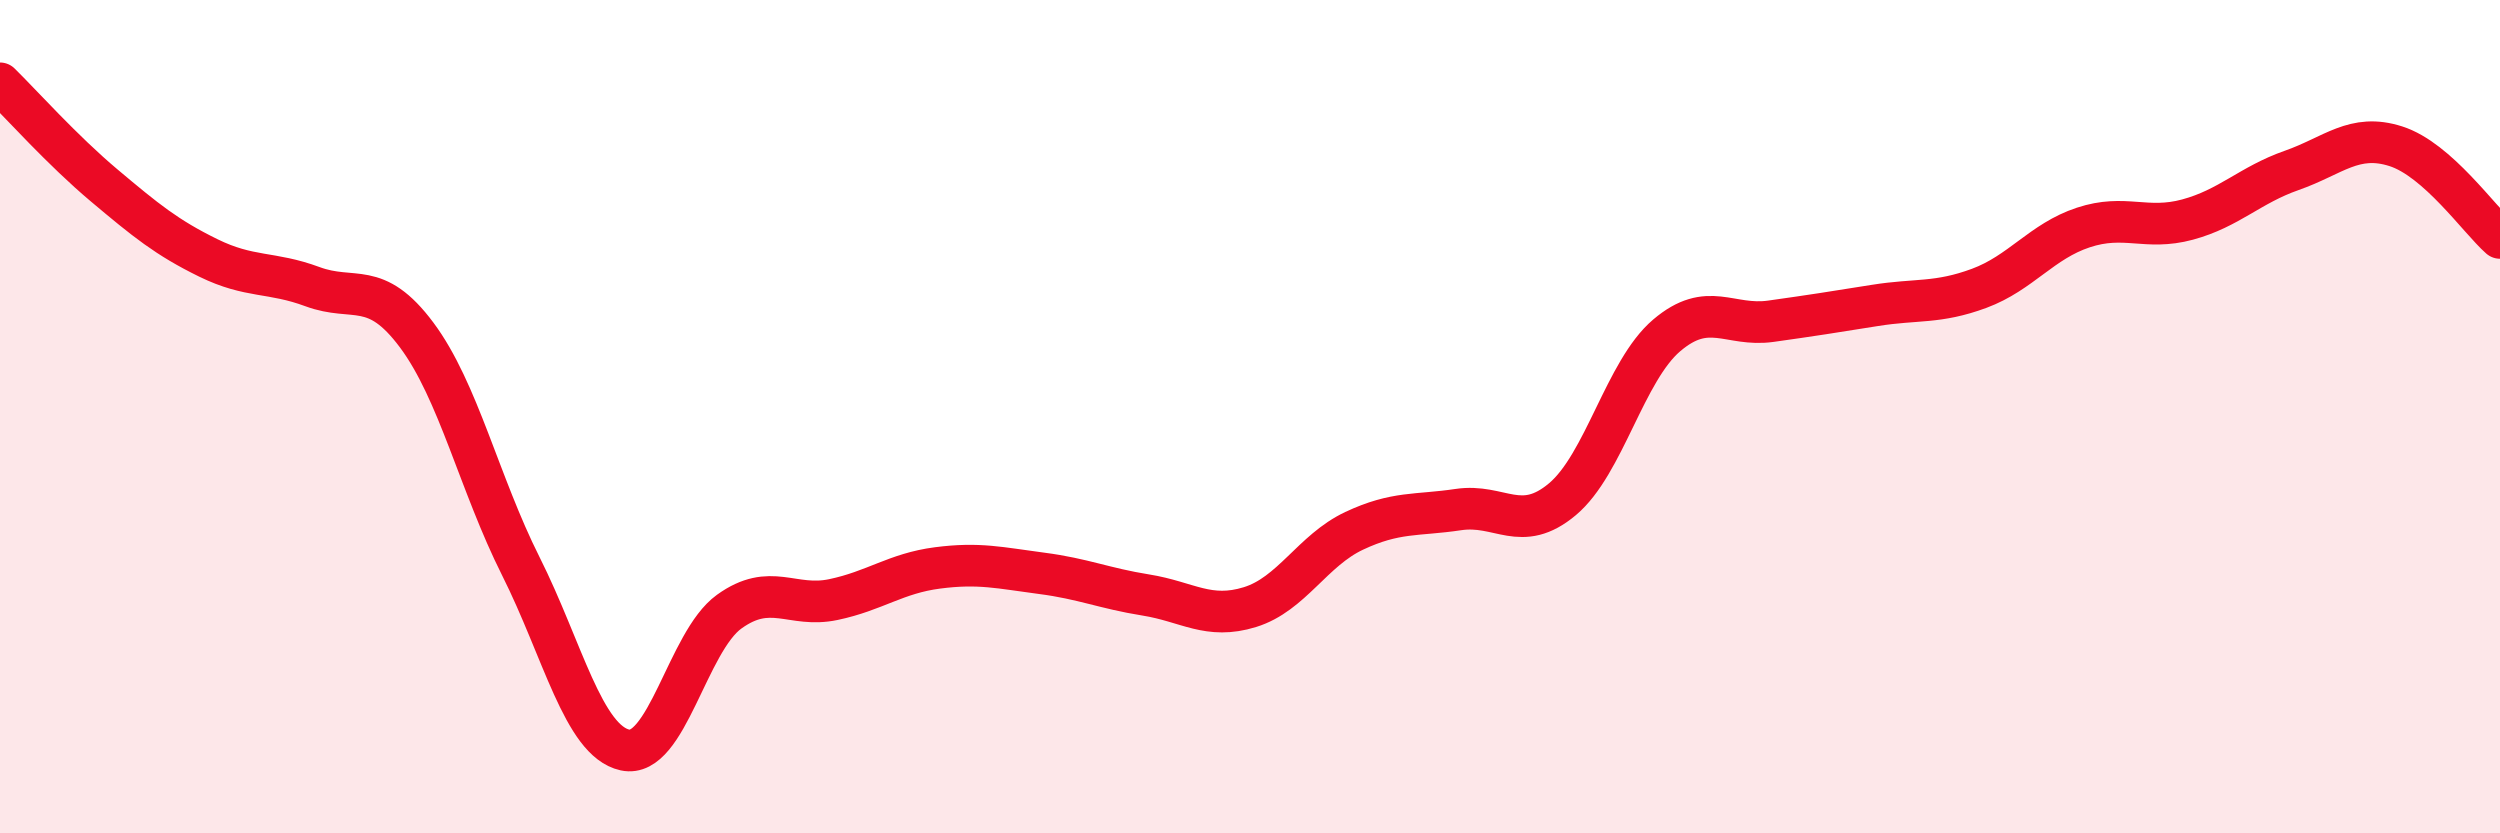 
    <svg width="60" height="20" viewBox="0 0 60 20" xmlns="http://www.w3.org/2000/svg">
      <path
        d="M 0,2 C 0.5,2.49 1.5,3.61 2.5,4.45 C 3.5,5.29 4,5.7 5,6.19 C 6,6.68 6.5,6.51 7.5,6.88 C 8.5,7.25 9,6.7 10,8.04 C 11,9.38 11.5,11.6 12.5,13.59 C 13.5,15.58 14,17.78 15,18 C 16,18.22 16.5,15.4 17.5,14.68 C 18.5,13.96 19,14.6 20,14.39 C 21,14.18 21.5,13.76 22.5,13.63 C 23.5,13.5 24,13.63 25,13.76 C 26,13.89 26.5,14.12 27.5,14.28 C 28.5,14.44 29,14.88 30,14.57 C 31,14.26 31.5,13.21 32.5,12.74 C 33.5,12.27 34,12.38 35,12.23 C 36,12.08 36.5,12.82 37.5,11.98 C 38.5,11.14 39,8.9 40,8.05 C 41,7.2 41.5,7.85 42.5,7.71 C 43.5,7.57 44,7.49 45,7.33 C 46,7.17 46.5,7.29 47.5,6.92 C 48.5,6.55 49,5.79 50,5.46 C 51,5.13 51.5,5.54 52.5,5.27 C 53.5,5 54,4.44 55,4.09 C 56,3.74 56.5,3.19 57.5,3.51 C 58.5,3.83 59.5,5.27 60,5.71L60 20L0 20Z"
        fill="#EB0A25"
        opacity="0.1"
        stroke-linecap="round"
        stroke-linejoin="round"
      />
      <path
        d="M 0,2 C 0.5,2.49 1.5,3.61 2.5,4.45 C 3.5,5.29 4,5.7 5,6.19 C 6,6.68 6.5,6.51 7.5,6.88 C 8.5,7.25 9,6.7 10,8.04 C 11,9.38 11.5,11.6 12.5,13.59 C 13.5,15.58 14,17.78 15,18 C 16,18.22 16.5,15.4 17.5,14.68 C 18.5,13.96 19,14.6 20,14.39 C 21,14.18 21.5,13.76 22.5,13.63 C 23.5,13.5 24,13.63 25,13.76 C 26,13.89 26.5,14.12 27.5,14.28 C 28.5,14.44 29,14.88 30,14.57 C 31,14.26 31.5,13.21 32.5,12.74 C 33.5,12.27 34,12.38 35,12.23 C 36,12.08 36.5,12.82 37.5,11.98 C 38.5,11.14 39,8.9 40,8.05 C 41,7.2 41.5,7.85 42.5,7.71 C 43.5,7.57 44,7.49 45,7.33 C 46,7.17 46.5,7.29 47.5,6.92 C 48.5,6.55 49,5.79 50,5.46 C 51,5.13 51.5,5.54 52.5,5.27 C 53.5,5 54,4.44 55,4.09 C 56,3.74 56.5,3.19 57.5,3.51 C 58.5,3.83 59.5,5.27 60,5.71"
        stroke="#EB0A25"
        stroke-width="1"
        fill="none"
        stroke-linecap="round"
        stroke-linejoin="round"
      />
    </svg>
  